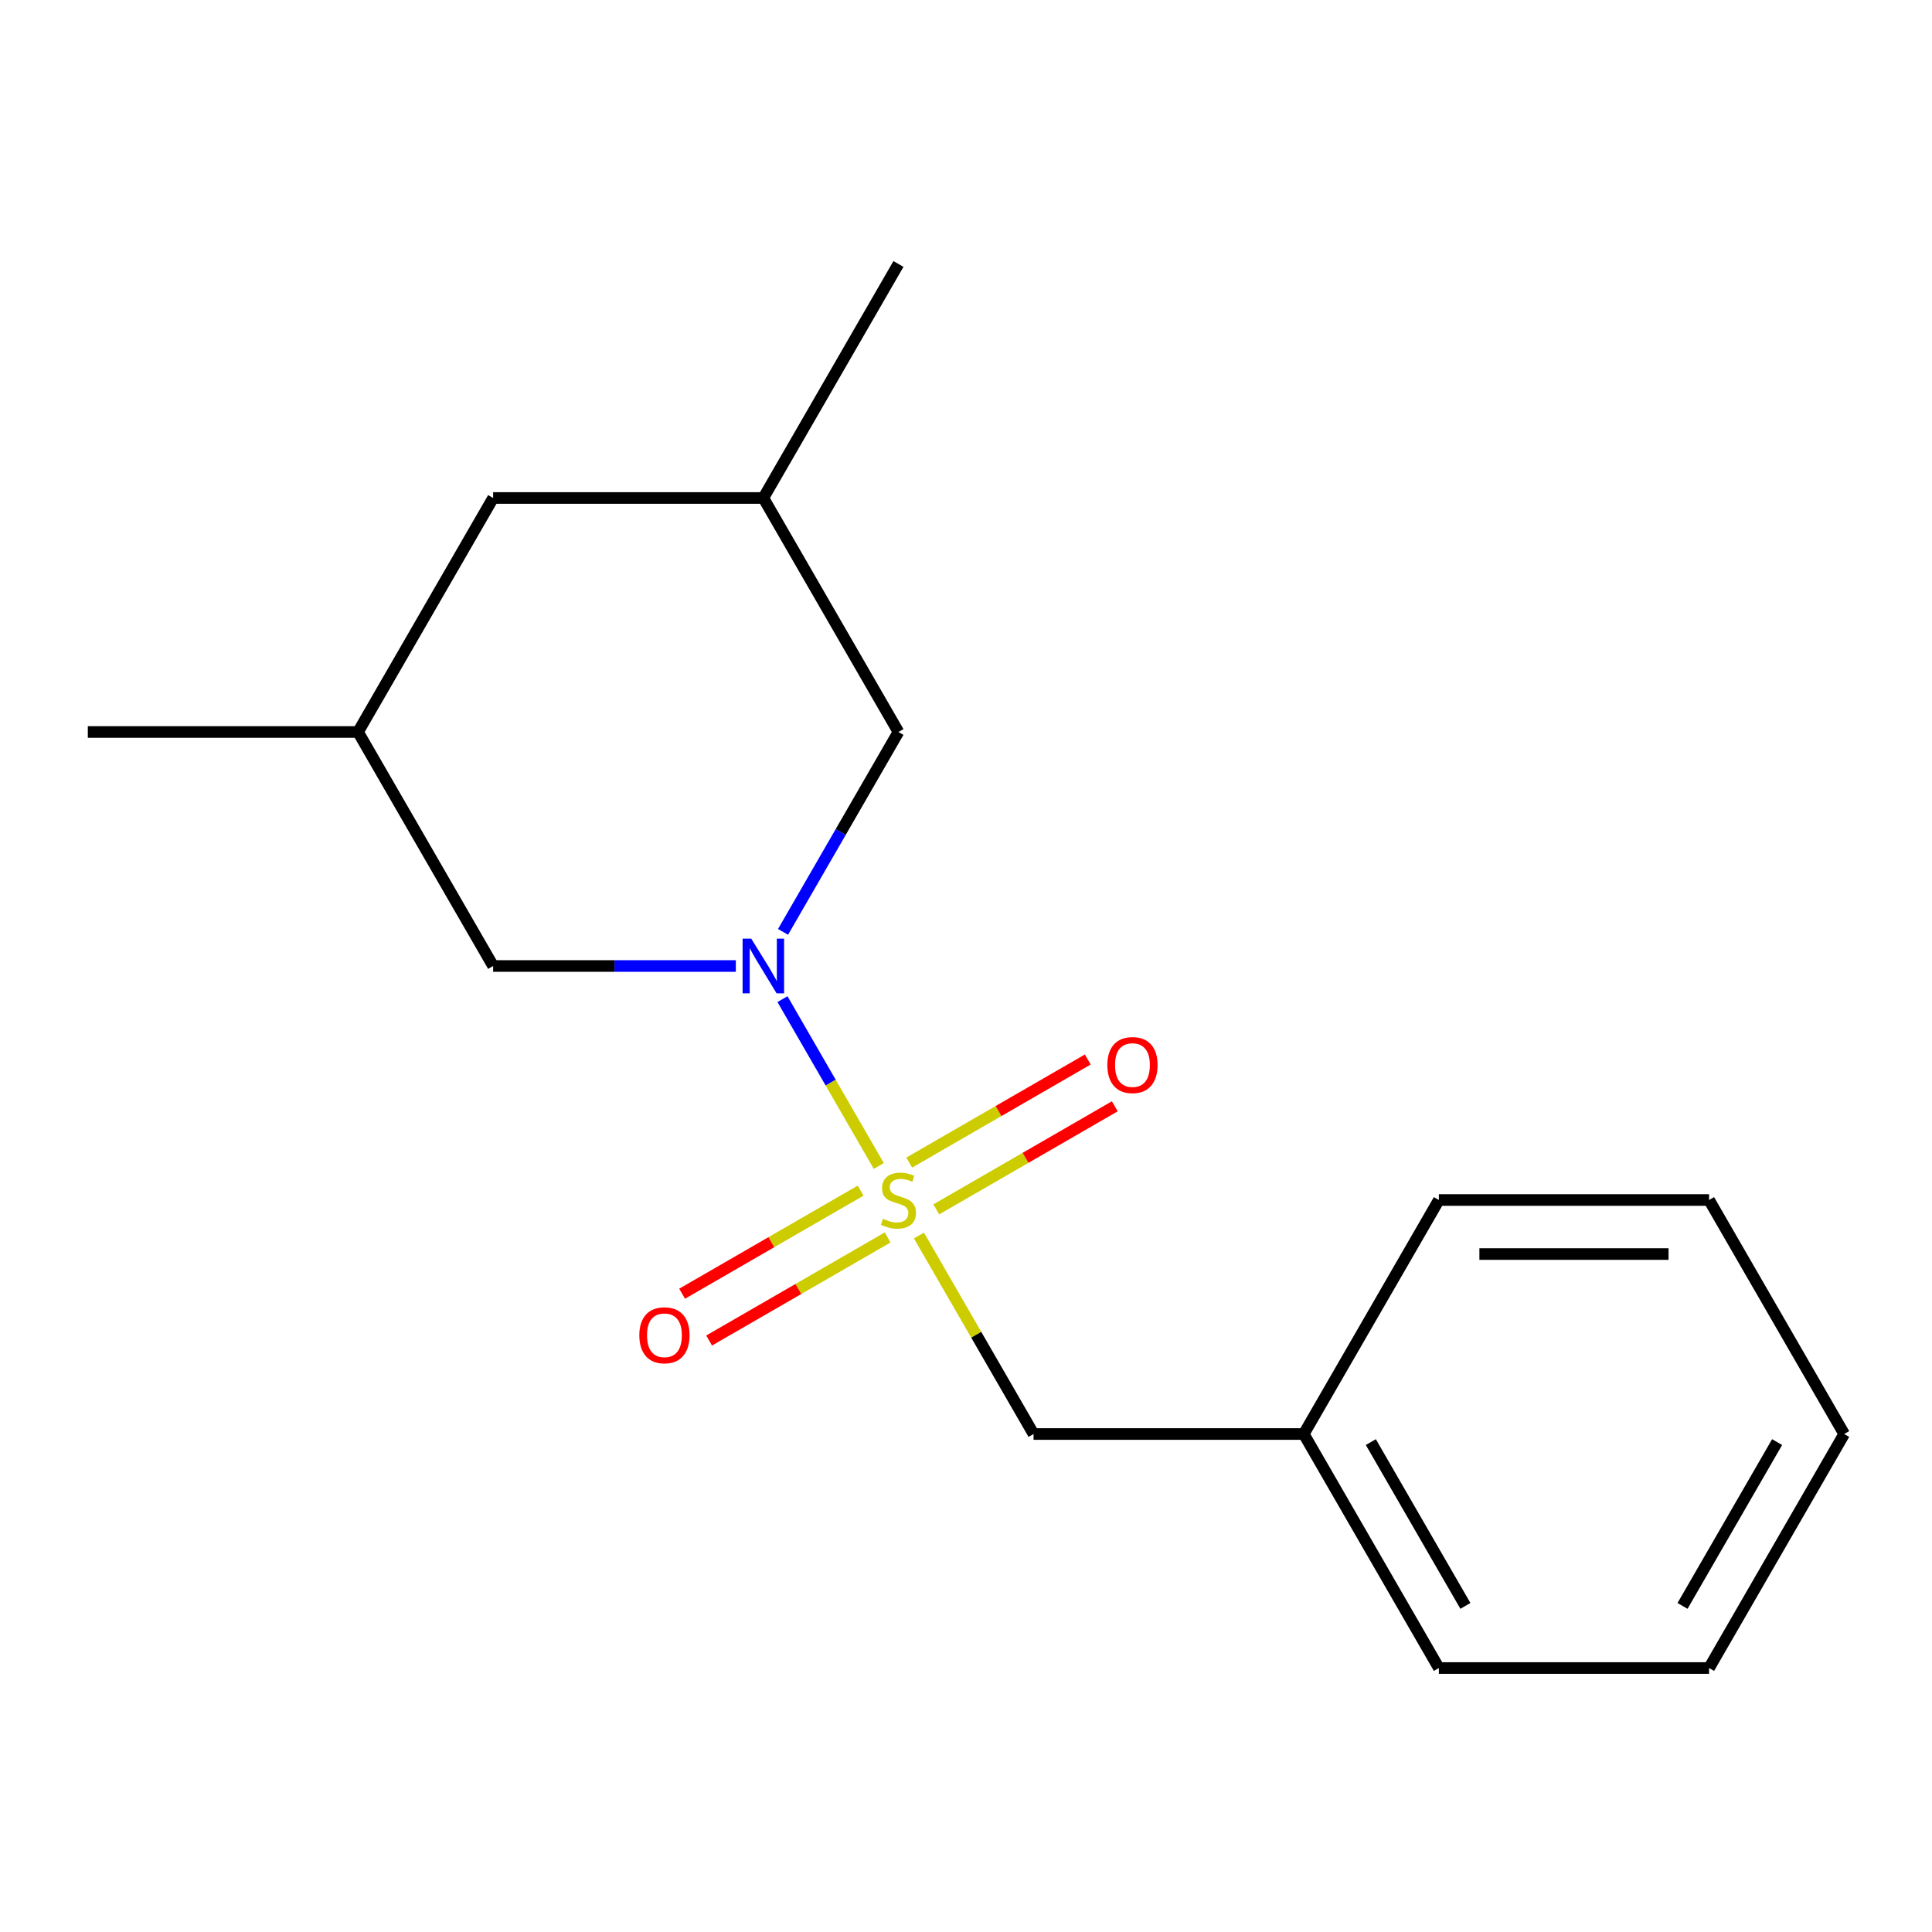 <?xml version='1.0' encoding='iso-8859-1'?>
<svg version='1.1' baseProfile='full'
              xmlns='http://www.w3.org/2000/svg'
                      xmlns:rdkit='http://www.rdkit.org/xml'
                      xmlns:xlink='http://www.w3.org/1999/xlink'
                  xml:space='preserve'
width='1000px' height='1000px' viewBox='0 0 1000 1000'>
<!-- END OF HEADER -->
<rect style='opacity:1.0;fill:#FFFFFF;stroke:none' width='1000' height='1000' x='0' y='0'> </rect>
<path class='bond-0' d='M 454.864,603.506 L 429.935,560.327' style='fill:none;fill-rule:evenodd;stroke:#CCCC00;stroke-width:6px;stroke-linecap:butt;stroke-linejoin:miter;stroke-opacity:1' />
<path class='bond-0' d='M 429.935,560.327 L 405.005,517.148' style='fill:none;fill-rule:evenodd;stroke:#0000FF;stroke-width:6px;stroke-linecap:butt;stroke-linejoin:miter;stroke-opacity:1' />
<path class='bond-1' d='M 475.645,639.499 L 505.305,690.872' style='fill:none;fill-rule:evenodd;stroke:#CCCC00;stroke-width:6px;stroke-linecap:butt;stroke-linejoin:miter;stroke-opacity:1' />
<path class='bond-1' d='M 505.305,690.872 L 534.965,742.245' style='fill:none;fill-rule:evenodd;stroke:#000000;stroke-width:6px;stroke-linecap:butt;stroke-linejoin:miter;stroke-opacity:1' />
<path class='bond-2' d='M 484.604,625.974 L 530.811,599.296' style='fill:none;fill-rule:evenodd;stroke:#CCCC00;stroke-width:6px;stroke-linecap:butt;stroke-linejoin:miter;stroke-opacity:1' />
<path class='bond-2' d='M 530.811,599.296 L 577.017,572.619' style='fill:none;fill-rule:evenodd;stroke:#FF0000;stroke-width:6px;stroke-linecap:butt;stroke-linejoin:miter;stroke-opacity:1' />
<path class='bond-2' d='M 470.618,601.749 L 516.825,575.072' style='fill:none;fill-rule:evenodd;stroke:#CCCC00;stroke-width:6px;stroke-linecap:butt;stroke-linejoin:miter;stroke-opacity:1' />
<path class='bond-2' d='M 516.825,575.072 L 563.031,548.395' style='fill:none;fill-rule:evenodd;stroke:#FF0000;stroke-width:6px;stroke-linecap:butt;stroke-linejoin:miter;stroke-opacity:1' />
<path class='bond-3' d='M 445.465,616.271 L 399.259,642.948' style='fill:none;fill-rule:evenodd;stroke:#CCCC00;stroke-width:6px;stroke-linecap:butt;stroke-linejoin:miter;stroke-opacity:1' />
<path class='bond-3' d='M 399.259,642.948 L 353.053,669.626' style='fill:none;fill-rule:evenodd;stroke:#FF0000;stroke-width:6px;stroke-linecap:butt;stroke-linejoin:miter;stroke-opacity:1' />
<path class='bond-3' d='M 459.451,640.496 L 413.245,667.173' style='fill:none;fill-rule:evenodd;stroke:#CCCC00;stroke-width:6px;stroke-linecap:butt;stroke-linejoin:miter;stroke-opacity:1' />
<path class='bond-3' d='M 413.245,667.173 L 367.039,693.85' style='fill:none;fill-rule:evenodd;stroke:#FF0000;stroke-width:6px;stroke-linecap:butt;stroke-linejoin:miter;stroke-opacity:1' />
<path class='bond-4' d='M 405.299,482.343 L 435.167,430.611' style='fill:none;fill-rule:evenodd;stroke:#0000FF;stroke-width:6px;stroke-linecap:butt;stroke-linejoin:miter;stroke-opacity:1' />
<path class='bond-4' d='M 435.167,430.611 L 465.035,378.878' style='fill:none;fill-rule:evenodd;stroke:#000000;stroke-width:6px;stroke-linecap:butt;stroke-linejoin:miter;stroke-opacity:1' />
<path class='bond-5' d='M 380.868,500 L 318.057,500' style='fill:none;fill-rule:evenodd;stroke:#0000FF;stroke-width:6px;stroke-linecap:butt;stroke-linejoin:miter;stroke-opacity:1' />
<path class='bond-5' d='M 318.057,500 L 255.245,500' style='fill:none;fill-rule:evenodd;stroke:#000000;stroke-width:6px;stroke-linecap:butt;stroke-linejoin:miter;stroke-opacity:1' />
<path class='bond-9' d='M 534.965,742.245 L 674.825,742.245' style='fill:none;fill-rule:evenodd;stroke:#000000;stroke-width:6px;stroke-linecap:butt;stroke-linejoin:miter;stroke-opacity:1' />
<path class='bond-6' d='M 465.035,378.878 L 395.105,257.755' style='fill:none;fill-rule:evenodd;stroke:#000000;stroke-width:6px;stroke-linecap:butt;stroke-linejoin:miter;stroke-opacity:1' />
<path class='bond-7' d='M 255.245,500 L 185.315,378.878' style='fill:none;fill-rule:evenodd;stroke:#000000;stroke-width:6px;stroke-linecap:butt;stroke-linejoin:miter;stroke-opacity:1' />
<path class='bond-10' d='M 395.105,257.755 L 465.035,136.633' style='fill:none;fill-rule:evenodd;stroke:#000000;stroke-width:6px;stroke-linecap:butt;stroke-linejoin:miter;stroke-opacity:1' />
<path class='bond-17' d='M 395.105,257.755 L 255.245,257.755' style='fill:none;fill-rule:evenodd;stroke:#000000;stroke-width:6px;stroke-linecap:butt;stroke-linejoin:miter;stroke-opacity:1' />
<path class='bond-8' d='M 185.315,378.878 L 255.245,257.755' style='fill:none;fill-rule:evenodd;stroke:#000000;stroke-width:6px;stroke-linecap:butt;stroke-linejoin:miter;stroke-opacity:1' />
<path class='bond-11' d='M 185.315,378.878 L 45.455,378.878' style='fill:none;fill-rule:evenodd;stroke:#000000;stroke-width:6px;stroke-linecap:butt;stroke-linejoin:miter;stroke-opacity:1' />
<path class='bond-12' d='M 674.825,742.245 L 744.755,863.367' style='fill:none;fill-rule:evenodd;stroke:#000000;stroke-width:6px;stroke-linecap:butt;stroke-linejoin:miter;stroke-opacity:1' />
<path class='bond-12' d='M 709.539,746.427 L 758.49,831.213' style='fill:none;fill-rule:evenodd;stroke:#000000;stroke-width:6px;stroke-linecap:butt;stroke-linejoin:miter;stroke-opacity:1' />
<path class='bond-13' d='M 674.825,742.245 L 744.755,621.122' style='fill:none;fill-rule:evenodd;stroke:#000000;stroke-width:6px;stroke-linecap:butt;stroke-linejoin:miter;stroke-opacity:1' />
<path class='bond-14' d='M 744.755,863.367 L 884.615,863.367' style='fill:none;fill-rule:evenodd;stroke:#000000;stroke-width:6px;stroke-linecap:butt;stroke-linejoin:miter;stroke-opacity:1' />
<path class='bond-15' d='M 744.755,621.122 L 884.615,621.122' style='fill:none;fill-rule:evenodd;stroke:#000000;stroke-width:6px;stroke-linecap:butt;stroke-linejoin:miter;stroke-opacity:1' />
<path class='bond-15' d='M 765.734,649.094 L 863.636,649.094' style='fill:none;fill-rule:evenodd;stroke:#000000;stroke-width:6px;stroke-linecap:butt;stroke-linejoin:miter;stroke-opacity:1' />
<path class='bond-18' d='M 884.615,863.367 L 954.545,742.245' style='fill:none;fill-rule:evenodd;stroke:#000000;stroke-width:6px;stroke-linecap:butt;stroke-linejoin:miter;stroke-opacity:1' />
<path class='bond-18' d='M 870.88,831.213 L 919.831,746.427' style='fill:none;fill-rule:evenodd;stroke:#000000;stroke-width:6px;stroke-linecap:butt;stroke-linejoin:miter;stroke-opacity:1' />
<path class='bond-16' d='M 884.615,621.122 L 954.545,742.245' style='fill:none;fill-rule:evenodd;stroke:#000000;stroke-width:6px;stroke-linecap:butt;stroke-linejoin:miter;stroke-opacity:1' />
<path  class='atom-0' d='M 457.035 630.842
Q 457.355 630.962, 458.675 631.522
Q 459.995 632.082, 461.435 632.442
Q 462.915 632.762, 464.355 632.762
Q 467.035 632.762, 468.595 631.482
Q 470.155 630.162, 470.155 627.882
Q 470.155 626.322, 469.355 625.362
Q 468.595 624.402, 467.395 623.882
Q 466.195 623.362, 464.195 622.762
Q 461.675 622.002, 460.155 621.282
Q 458.675 620.562, 457.595 619.042
Q 456.555 617.522, 456.555 614.962
Q 456.555 611.402, 458.955 609.202
Q 461.395 607.002, 466.195 607.002
Q 469.475 607.002, 473.195 608.562
L 472.275 611.642
Q 468.875 610.242, 466.315 610.242
Q 463.555 610.242, 462.035 611.402
Q 460.515 612.522, 460.555 614.482
Q 460.555 616.002, 461.315 616.922
Q 462.115 617.842, 463.235 618.362
Q 464.395 618.882, 466.315 619.482
Q 468.875 620.282, 470.395 621.082
Q 471.915 621.882, 472.995 623.522
Q 474.115 625.122, 474.115 627.882
Q 474.115 631.802, 471.475 633.922
Q 468.875 636.002, 464.515 636.002
Q 461.995 636.002, 460.075 635.442
Q 458.195 634.922, 455.955 634.002
L 457.035 630.842
' fill='#CCCC00'/>
<path  class='atom-1' d='M 388.845 485.84
L 398.125 500.84
Q 399.045 502.32, 400.525 505
Q 402.005 507.68, 402.085 507.84
L 402.085 485.84
L 405.845 485.84
L 405.845 514.16
L 401.965 514.16
L 392.005 497.76
Q 390.845 495.84, 389.605 493.64
Q 388.405 491.44, 388.045 490.76
L 388.045 514.16
L 384.365 514.16
L 384.365 485.84
L 388.845 485.84
' fill='#0000FF'/>
<path  class='atom-3' d='M 573.157 551.272
Q 573.157 544.472, 576.517 540.672
Q 579.877 536.872, 586.157 536.872
Q 592.437 536.872, 595.797 540.672
Q 599.157 544.472, 599.157 551.272
Q 599.157 558.152, 595.757 562.072
Q 592.357 565.952, 586.157 565.952
Q 579.917 565.952, 576.517 562.072
Q 573.157 558.192, 573.157 551.272
M 586.157 562.752
Q 590.477 562.752, 592.797 559.872
Q 595.157 556.952, 595.157 551.272
Q 595.157 545.712, 592.797 542.912
Q 590.477 540.072, 586.157 540.072
Q 581.837 540.072, 579.477 542.872
Q 577.157 545.672, 577.157 551.272
Q 577.157 556.992, 579.477 559.872
Q 581.837 562.752, 586.157 562.752
' fill='#FF0000'/>
<path  class='atom-4' d='M 330.913 691.133
Q 330.913 684.333, 334.273 680.533
Q 337.633 676.733, 343.913 676.733
Q 350.193 676.733, 353.553 680.533
Q 356.913 684.333, 356.913 691.133
Q 356.913 698.013, 353.513 701.933
Q 350.113 705.813, 343.913 705.813
Q 337.673 705.813, 334.273 701.933
Q 330.913 698.053, 330.913 691.133
M 343.913 702.613
Q 348.233 702.613, 350.553 699.733
Q 352.913 696.813, 352.913 691.133
Q 352.913 685.573, 350.553 682.773
Q 348.233 679.933, 343.913 679.933
Q 339.593 679.933, 337.233 682.733
Q 334.913 685.533, 334.913 691.133
Q 334.913 696.853, 337.233 699.733
Q 339.593 702.613, 343.913 702.613
' fill='#FF0000'/>
</svg>
